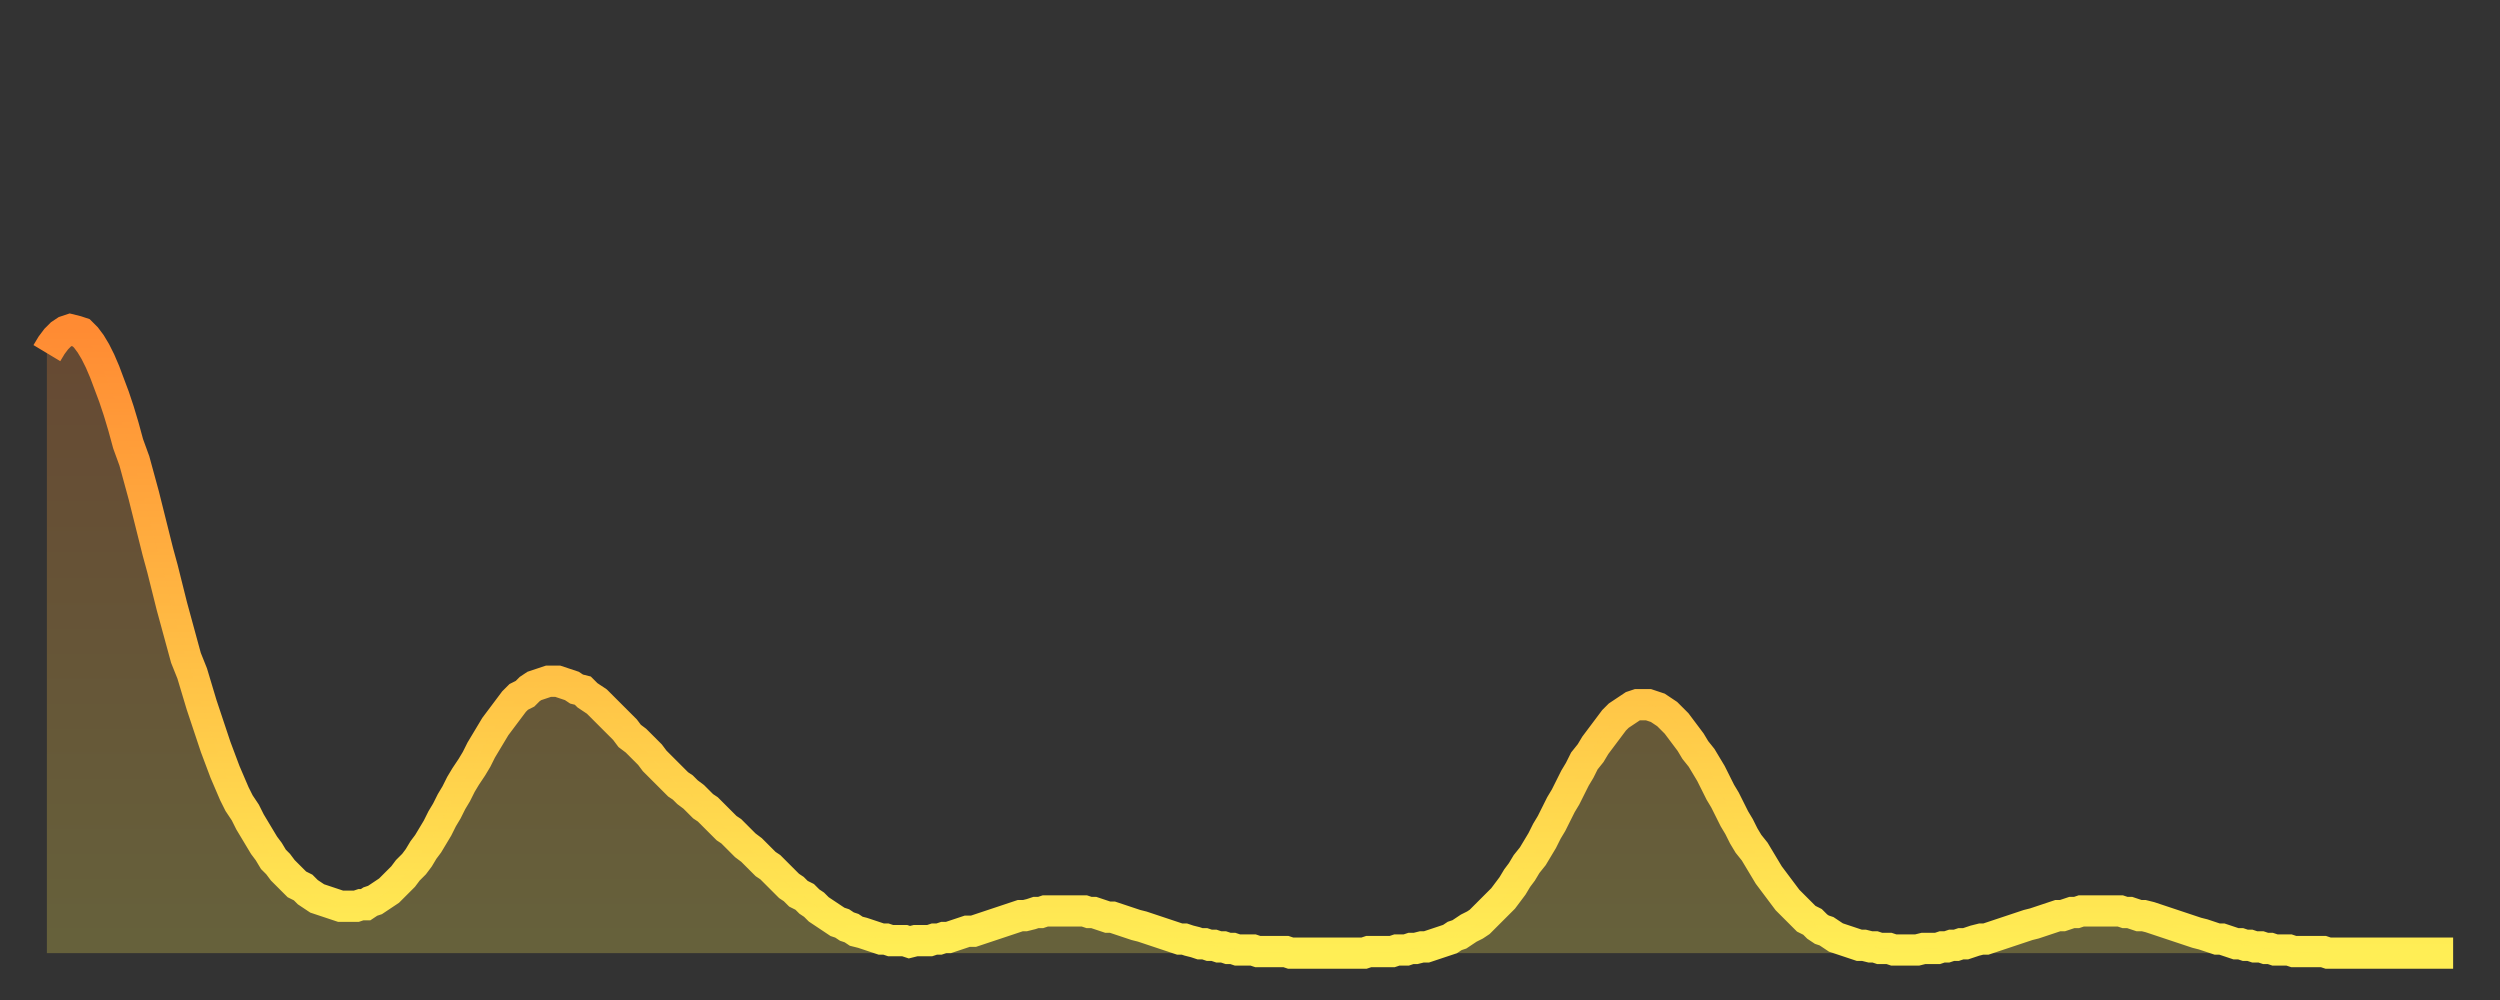 <?xml version="1.0" encoding="utf-8" ?>
<svg baseProfile="full" height="64" version="1.1" width="160" xmlns="http://www.w3.org/2000/svg" xmlns:ev="http://www.w3.org/2001/xml-events" xmlns:xlink="http://www.w3.org/1999/xlink"><rect width="100%" height="100%" fill="#333333" stroke="none"/><defs><linearGradient id="id252190" x1="0" x2="0" y1="0" y2="1"><stop offset="0%" stop-color="#ff8b33" /><stop offset="50%" stop-color="#ffbc44" /><stop offset="100%" stop-color="#ffee55" /></linearGradient></defs><g transform="translate(3,3)"><g><path d="M 0.0 19.6 0.3 19.1 0.6 18.7 0.9 18.4 1.2 18.2 1.5 18.1 1.9 18.2 2.2 18.3 2.5 18.6 2.8 19.0 3.1 19.5 3.4 20.1 3.7 20.8 4.0 21.6 4.3 22.4 4.6 23.3 4.9 24.3 5.2 25.4 5.6 26.5 5.9 27.6 6.2 28.7 6.5 29.9 6.8 31.1 7.1 32.3 7.4 33.4 7.7 34.6 8.0 35.8 8.3 36.9 8.6 38.0 8.9 39.1 9.3 40.1 9.6 41.1 9.9 42.1 10.2 43.0 10.5 43.9 10.8 44.8 11.1 45.6 11.4 46.4 11.7 47.1 12.0 47.8 12.3 48.4 12.7 49.0 13.0 49.6 13.3 50.1 13.6 50.6 13.9 51.1 14.2 51.5 14.5 52.0 14.8 52.3 15.1 52.7 15.4 53.0 15.7 53.3 16.0 53.6 16.4 53.8 16.7 54.1 17.0 54.3 17.3 54.5 17.6 54.6 17.9 54.7 18.2 54.8 18.5 54.9 18.8 55.0 19.1 55.0 19.4 55.0 19.8 55.0 20.1 54.9 20.4 54.9 20.7 54.7 21.0 54.6 21.3 54.4 21.6 54.2 21.9 54.0 22.2 53.7 22.5 53.4 22.8 53.1 23.1 52.7 23.5 52.3 23.8 51.9 24.1 51.4 24.4 51.0 24.7 50.5 25.0 50.0 25.3 49.4 25.6 48.9 25.9 48.3 26.2 47.8 26.5 47.2 26.8 46.7 27.2 46.1 27.5 45.6 27.8 45.0 28.1 44.5 28.4 44.0 28.7 43.5 29.0 43.1 29.3 42.7 29.6 42.3 29.9 41.9 30.2 41.6 30.6 41.4 30.9 41.1 31.2 40.9 31.5 40.8 31.8 40.7 32.1 40.6 32.4 40.6 32.7 40.6 33.0 40.7 33.3 40.8 33.6 40.9 33.9 41.1 34.3 41.2 34.6 41.5 34.9 41.7 35.2 41.9 35.5 42.2 35.8 42.5 36.1 42.8 36.4 43.1 36.7 43.4 37.0 43.7 37.3 44.1 37.7 44.4 38.0 44.7 38.3 45.0 38.6 45.3 38.9 45.7 39.2 46.0 39.5 46.3 39.8 46.6 40.1 46.9 40.4 47.2 40.7 47.4 41.0 47.7 41.4 48.0 41.7 48.3 42.0 48.6 42.3 48.8 42.6 49.1 42.9 49.4 43.2 49.7 43.5 50.0 43.8 50.2 44.1 50.5 44.4 50.8 44.7 51.1 45.1 51.4 45.4 51.7 45.7 52.0 46.0 52.3 46.3 52.5 46.6 52.8 46.9 53.1 47.2 53.4 47.5 53.7 47.8 53.9 48.1 54.2 48.5 54.4 48.8 54.7 49.1 54.9 49.4 55.2 49.7 55.4 50.0 55.6 50.3 55.8 50.6 56.0 50.9 56.1 51.2 56.3 51.5 56.4 51.8 56.6 52.2 56.7 52.5 56.8 52.8 56.9 53.1 57.0 53.4 57.1 53.7 57.1 54.0 57.2 54.3 57.2 54.6 57.2 54.9 57.2 55.2 57.3 55.6 57.2 55.9 57.2 56.2 57.2 56.5 57.2 56.8 57.1 57.1 57.1 57.4 57.0 57.7 57.0 58.0 56.9 58.3 56.8 58.6 56.7 58.9 56.6 59.3 56.6 59.6 56.5 59.9 56.4 60.2 56.3 60.5 56.2 60.8 56.1 61.1 56.0 61.4 55.9 61.7 55.8 62.0 55.7 62.3 55.6 62.6 55.6 63.0 55.5 63.3 55.4 63.6 55.4 63.9 55.3 64.2 55.3 64.5 55.3 64.8 55.3 65.1 55.3 65.4 55.3 65.7 55.3 66.0 55.3 66.4 55.3 66.7 55.4 67.0 55.4 67.3 55.5 67.6 55.6 67.9 55.7 68.2 55.7 68.5 55.8 68.8 55.9 69.1 56.0 69.4 56.1 69.7 56.2 70.1 56.3 70.4 56.4 70.7 56.5 71.0 56.6 71.3 56.7 71.6 56.8 71.9 56.9 72.2 57.0 72.5 57.1 72.8 57.1 73.1 57.2 73.5 57.3 73.8 57.4 74.1 57.4 74.4 57.5 74.7 57.5 75.0 57.6 75.3 57.6 75.6 57.7 75.9 57.7 76.2 57.8 76.5 57.8 76.8 57.8 77.2 57.8 77.5 57.9 77.8 57.9 78.1 57.9 78.4 57.9 78.7 57.9 79.0 57.9 79.3 57.9 79.6 58.0 79.9 58.0 80.2 58.0 80.5 58.0 80.9 58.0 81.2 58.0 81.5 58.0 81.8 58.0 82.1 58.0 82.4 58.0 82.7 58.0 83.0 58.0 83.3 58.0 83.6 58.0 83.9 58.0 84.3 58.0 84.6 57.9 84.9 57.9 85.2 57.9 85.5 57.9 85.8 57.9 86.1 57.9 86.4 57.8 86.7 57.8 87.0 57.8 87.3 57.7 87.6 57.7 88.0 57.6 88.3 57.6 88.6 57.5 88.9 57.4 89.2 57.3 89.5 57.2 89.8 57.1 90.1 56.9 90.4 56.8 90.7 56.6 91.0 56.4 91.4 56.2 91.7 56.0 92.0 55.7 92.3 55.4 92.6 55.1 92.9 54.8 93.2 54.5 93.5 54.1 93.8 53.7 94.1 53.2 94.4 52.8 94.7 52.3 95.1 51.8 95.4 51.3 95.7 50.8 96.0 50.2 96.3 49.7 96.6 49.1 96.9 48.5 97.2 48.0 97.5 47.4 97.8 46.8 98.1 46.3 98.4 45.7 98.8 45.2 99.1 44.7 99.4 44.3 99.7 43.9 100.0 43.5 100.3 43.1 100.6 42.8 100.9 42.6 101.2 42.4 101.5 42.2 101.8 42.1 102.2 42.1 102.5 42.1 102.8 42.2 103.1 42.3 103.4 42.5 103.7 42.7 104.0 43.0 104.3 43.3 104.6 43.7 104.9 44.1 105.2 44.5 105.5 45.0 105.9 45.5 106.2 46.0 106.5 46.5 106.8 47.1 107.1 47.7 107.4 48.2 107.7 48.8 108.0 49.4 108.3 49.9 108.6 50.5 108.9 51.0 109.3 51.5 109.6 52.0 109.9 52.5 110.2 53.0 110.5 53.4 110.8 53.8 111.1 54.2 111.4 54.6 111.7 54.9 112.0 55.2 112.3 55.5 112.6 55.8 113.0 56.0 113.3 56.3 113.6 56.5 113.9 56.6 114.2 56.8 114.5 57.0 114.8 57.1 115.1 57.2 115.4 57.3 115.7 57.4 116.0 57.5 116.3 57.5 116.7 57.6 117.0 57.6 117.3 57.7 117.6 57.7 117.9 57.7 118.2 57.8 118.5 57.8 118.8 57.8 119.1 57.8 119.4 57.8 119.7 57.8 120.1 57.7 120.4 57.7 120.7 57.7 121.0 57.7 121.3 57.6 121.6 57.6 121.9 57.5 122.2 57.5 122.5 57.4 122.8 57.4 123.1 57.3 123.4 57.2 123.8 57.1 124.1 57.1 124.4 57.0 124.7 56.9 125.0 56.8 125.3 56.7 125.6 56.6 125.9 56.5 126.2 56.4 126.5 56.3 126.8 56.2 127.2 56.1 127.5 56.0 127.8 55.9 128.1 55.8 128.4 55.7 128.7 55.6 129.0 55.6 129.3 55.5 129.6 55.4 129.9 55.4 130.2 55.3 130.5 55.3 130.9 55.3 131.2 55.3 131.5 55.3 131.8 55.3 132.1 55.3 132.4 55.3 132.7 55.3 133.0 55.4 133.3 55.4 133.6 55.5 133.9 55.6 134.2 55.6 134.6 55.7 134.9 55.8 135.2 55.9 135.5 56.0 135.8 56.1 136.1 56.2 136.4 56.3 136.7 56.4 137.0 56.5 137.3 56.6 137.6 56.7 138.0 56.8 138.3 56.9 138.6 57.0 138.9 57.1 139.2 57.1 139.5 57.2 139.8 57.3 140.1 57.4 140.4 57.4 140.7 57.5 141.0 57.5 141.3 57.6 141.7 57.6 142.0 57.7 142.3 57.7 142.6 57.8 142.9 57.8 143.2 57.8 143.5 57.8 143.8 57.9 144.1 57.9 144.4 57.9 144.7 57.9 145.1 57.9 145.4 57.9 145.7 57.9 146.0 58.0 146.3 58.0 146.6 58.0 146.9 58.0 147.2 58.0 147.5 58.0 147.8 58.0 148.1 58.0 148.4 58.0 148.8 58.0 149.1 58.0 149.4 58.0 149.7 58.0 150.0 58.0 150.3 58.0 150.6 58.0 150.9 58.0 151.2 58.0 151.5 58.0 151.8 58.0 152.1 58.0 152.5 58.0 152.8 58.0 153.1 58.0 153.4 58.0 153.7 58.0 154.0 58.0" fill="none" id="graph-curve" opacity="1" stroke="url(#id252190)" stroke-width="2" /><path d="M 0 58 L 0.0 19.6 0.3 19.1 0.6 18.7 0.9 18.4 1.2 18.2 1.5 18.1 1.9 18.2 2.2 18.3 2.5 18.6 2.8 19.0 3.1 19.5 3.4 20.1 3.7 20.8 4.0 21.6 4.3 22.4 4.6 23.3 4.9 24.3 5.2 25.4 5.6 26.5 5.9 27.6 6.2 28.7 6.5 29.9 6.8 31.1 7.1 32.3 7.4 33.4 7.7 34.6 8.0 35.8 8.3 36.9 8.6 38.0 8.9 39.1 9.3 40.1 9.6 41.1 9.9 42.1 10.2 43.0 10.5 43.9 10.8 44.8 11.1 45.6 11.4 46.4 11.7 47.1 12.0 47.8 12.3 48.4 12.7 49.0 13.0 49.6 13.3 50.1 13.6 50.6 13.9 51.1 14.2 51.5 14.5 52.0 14.8 52.3 15.1 52.7 15.4 53.0 15.7 53.3 16.0 53.6 16.4 53.8 16.7 54.1 17.0 54.3 17.3 54.5 17.6 54.6 17.9 54.7 18.2 54.8 18.5 54.9 18.8 55.0 19.1 55.0 19.4 55.0 19.8 55.0 20.1 54.9 20.4 54.9 20.7 54.7 21.0 54.6 21.3 54.4 21.6 54.2 21.9 54.0 22.2 53.7 22.5 53.4 22.8 53.1 23.1 52.7 23.5 52.3 23.8 51.9 24.1 51.4 24.4 51.0 24.7 50.5 25.0 50.0 25.3 49.4 25.6 48.9 25.9 48.3 26.2 47.8 26.5 47.2 26.8 46.7 27.2 46.1 27.5 45.6 27.8 45.0 28.1 44.5 28.4 44.0 28.7 43.5 29.0 43.1 29.3 42.7 29.6 42.3 29.9 41.9 30.2 41.6 30.6 41.4 30.9 41.1 31.2 40.9 31.5 40.8 31.8 40.7 32.1 40.6 32.4 40.6 32.7 40.6 33.0 40.7 33.3 40.8 33.6 40.9 33.9 41.1 34.3 41.2 34.6 41.5 34.9 41.7 35.2 41.9 35.5 42.2 35.8 42.5 36.1 42.8 36.4 43.1 36.7 43.4 37.0 43.7 37.3 44.1 37.7 44.4 38.0 44.7 38.3 45.0 38.6 45.3 38.9 45.7 39.2 46.0 39.5 46.3 39.8 46.6 40.1 46.9 40.4 47.2 40.7 47.4 41.0 47.7 41.4 48.0 41.7 48.3 42.0 48.6 42.3 48.8 42.6 49.1 42.9 49.4 43.2 49.7 43.5 50.0 43.8 50.2 44.1 50.5 44.4 50.8 44.7 51.1 45.1 51.4 45.4 51.7 45.7 52.0 46.0 52.3 46.3 52.5 46.6 52.8 46.9 53.1 47.2 53.4 47.5 53.7 47.8 53.9 48.1 54.2 48.5 54.4 48.8 54.7 49.1 54.9 49.4 55.2 49.7 55.4 50.0 55.6 50.3 55.8 50.6 56.0 50.9 56.1 51.2 56.3 51.5 56.4 51.8 56.6 52.2 56.7 52.5 56.8 52.8 56.9 53.1 57.0 53.4 57.1 53.7 57.1 54.0 57.2 54.3 57.2 54.6 57.2 54.9 57.2 55.2 57.3 55.6 57.2 55.9 57.2 56.2 57.2 56.5 57.2 56.8 57.1 57.1 57.1 57.4 57.0 57.7 57.0 58.0 56.9 58.3 56.8 58.6 56.7 58.9 56.6 59.3 56.6 59.6 56.5 59.9 56.4 60.2 56.3 60.5 56.2 60.8 56.1 61.1 56.0 61.4 55.9 61.7 55.8 62.0 55.7 62.3 55.6 62.6 55.6 63.0 55.5 63.3 55.4 63.6 55.4 63.9 55.3 64.2 55.3 64.5 55.3 64.8 55.3 65.1 55.3 65.4 55.3 65.7 55.3 66.0 55.3 66.4 55.3 66.7 55.4 67.0 55.4 67.3 55.5 67.6 55.6 67.9 55.7 68.2 55.7 68.5 55.8 68.8 55.9 69.1 56.0 69.4 56.1 69.7 56.2 70.1 56.3 70.4 56.4 70.7 56.5 71.0 56.6 71.3 56.7 71.6 56.8 71.9 56.9 72.2 57.0 72.5 57.1 72.8 57.1 73.1 57.2 73.5 57.3 73.8 57.4 74.1 57.4 74.4 57.5 74.7 57.5 75.0 57.6 75.3 57.6 75.6 57.7 75.9 57.7 76.2 57.8 76.5 57.8 76.8 57.8 77.2 57.8 77.5 57.9 77.8 57.9 78.1 57.9 78.4 57.9 78.7 57.9 79.0 57.9 79.3 57.9 79.6 58.0 79.9 58.0 80.2 58.0 80.5 58.0 80.9 58.0 81.2 58.0 81.5 58.0 81.8 58.0 82.1 58.0 82.4 58.0 82.7 58.0 83.0 58.0 83.3 58.0 83.6 58.0 83.9 58.0 84.3 58.0 84.6 57.9 84.9 57.9 85.2 57.9 85.5 57.9 85.8 57.9 86.1 57.9 86.4 57.8 86.7 57.8 87.0 57.8 87.3 57.7 87.6 57.7 88.0 57.6 88.3 57.6 88.6 57.5 88.9 57.4 89.2 57.3 89.5 57.2 89.8 57.1 90.1 56.9 90.4 56.8 90.7 56.6 91.0 56.4 91.4 56.2 91.7 56.0 92.0 55.7 92.3 55.4 92.6 55.1 92.9 54.8 93.2 54.5 93.5 54.1 93.8 53.7 94.1 53.2 94.4 52.8 94.7 52.3 95.1 51.8 95.4 51.3 95.7 50.8 96.0 50.2 96.3 49.7 96.6 49.1 96.9 48.5 97.2 48.0 97.5 47.4 97.8 46.8 98.1 46.3 98.4 45.7 98.8 45.2 99.1 44.7 99.4 44.3 99.7 43.9 100.0 43.5 100.3 43.1 100.6 42.8 100.9 42.6 101.2 42.4 101.5 42.2 101.8 42.1 102.2 42.1 102.5 42.1 102.8 42.2 103.1 42.3 103.4 42.5 103.7 42.7 104.0 43.0 104.3 43.3 104.6 43.7 104.9 44.1 105.2 44.5 105.5 45.0 105.9 45.5 106.2 46.0 106.5 46.5 106.8 47.1 107.1 47.7 107.4 48.2 107.7 48.8 108.0 49.4 108.3 49.9 108.6 50.5 108.9 51.0 109.3 51.5 109.6 52.0 109.9 52.5 110.2 53.0 110.5 53.4 110.8 53.8 111.1 54.2 111.4 54.6 111.7 54.9 112.0 55.2 112.3 55.5 112.6 55.8 113.0 56.0 113.3 56.3 113.6 56.5 113.9 56.6 114.2 56.8 114.5 57.0 114.8 57.1 115.1 57.2 115.4 57.3 115.7 57.4 116.0 57.5 116.3 57.5 116.7 57.6 117.0 57.6 117.3 57.7 117.6 57.7 117.9 57.7 118.2 57.8 118.5 57.8 118.8 57.8 119.1 57.8 119.4 57.8 119.7 57.8 120.1 57.7 120.4 57.7 120.7 57.7 121.0 57.7 121.3 57.6 121.6 57.6 121.9 57.5 122.2 57.5 122.5 57.4 122.8 57.4 123.1 57.3 123.4 57.2 123.8 57.1 124.1 57.1 124.4 57.0 124.7 56.9 125.0 56.8 125.3 56.7 125.6 56.6 125.9 56.5 126.2 56.4 126.5 56.3 126.8 56.2 127.2 56.1 127.5 56.0 127.8 55.9 128.1 55.8 128.4 55.7 128.7 55.6 129.0 55.6 129.3 55.5 129.6 55.4 129.9 55.4 130.2 55.3 130.5 55.3 130.9 55.3 131.2 55.3 131.5 55.3 131.8 55.3 132.1 55.3 132.4 55.3 132.7 55.3 133.0 55.4 133.3 55.4 133.6 55.5 133.9 55.6 134.2 55.6 134.6 55.7 134.9 55.8 135.2 55.9 135.5 56.0 135.8 56.1 136.1 56.2 136.4 56.3 136.7 56.4 137.0 56.5 137.3 56.6 137.6 56.7 138.0 56.8 138.3 56.9 138.6 57.0 138.9 57.1 139.2 57.1 139.5 57.2 139.8 57.3 140.1 57.4 140.4 57.4 140.7 57.5 141.0 57.5 141.3 57.6 141.7 57.6 142.0 57.7 142.3 57.7 142.6 57.8 142.9 57.8 143.2 57.8 143.5 57.8 143.8 57.9 144.1 57.9 144.4 57.9 144.7 57.9 145.1 57.9 145.4 57.9 145.7 57.9 146.0 58.0 146.3 58.0 146.6 58.0 146.9 58.0 147.2 58.0 147.5 58.0 147.8 58.0 148.1 58.0 148.4 58.0 148.8 58.0 149.1 58.0 149.4 58.0 149.7 58.0 150.0 58.0 150.3 58.0 150.6 58.0 150.9 58.0 151.2 58.0 151.5 58.0 151.8 58.0 152.1 58.0 152.5 58.0 152.8 58.0 153.1 58.0 153.4 58.0 153.7 58.0 154.0 58.0 154 58" fill="url(#id252190)" fill-opacity=".25" id="graph-shadow" /></g></g></svg>